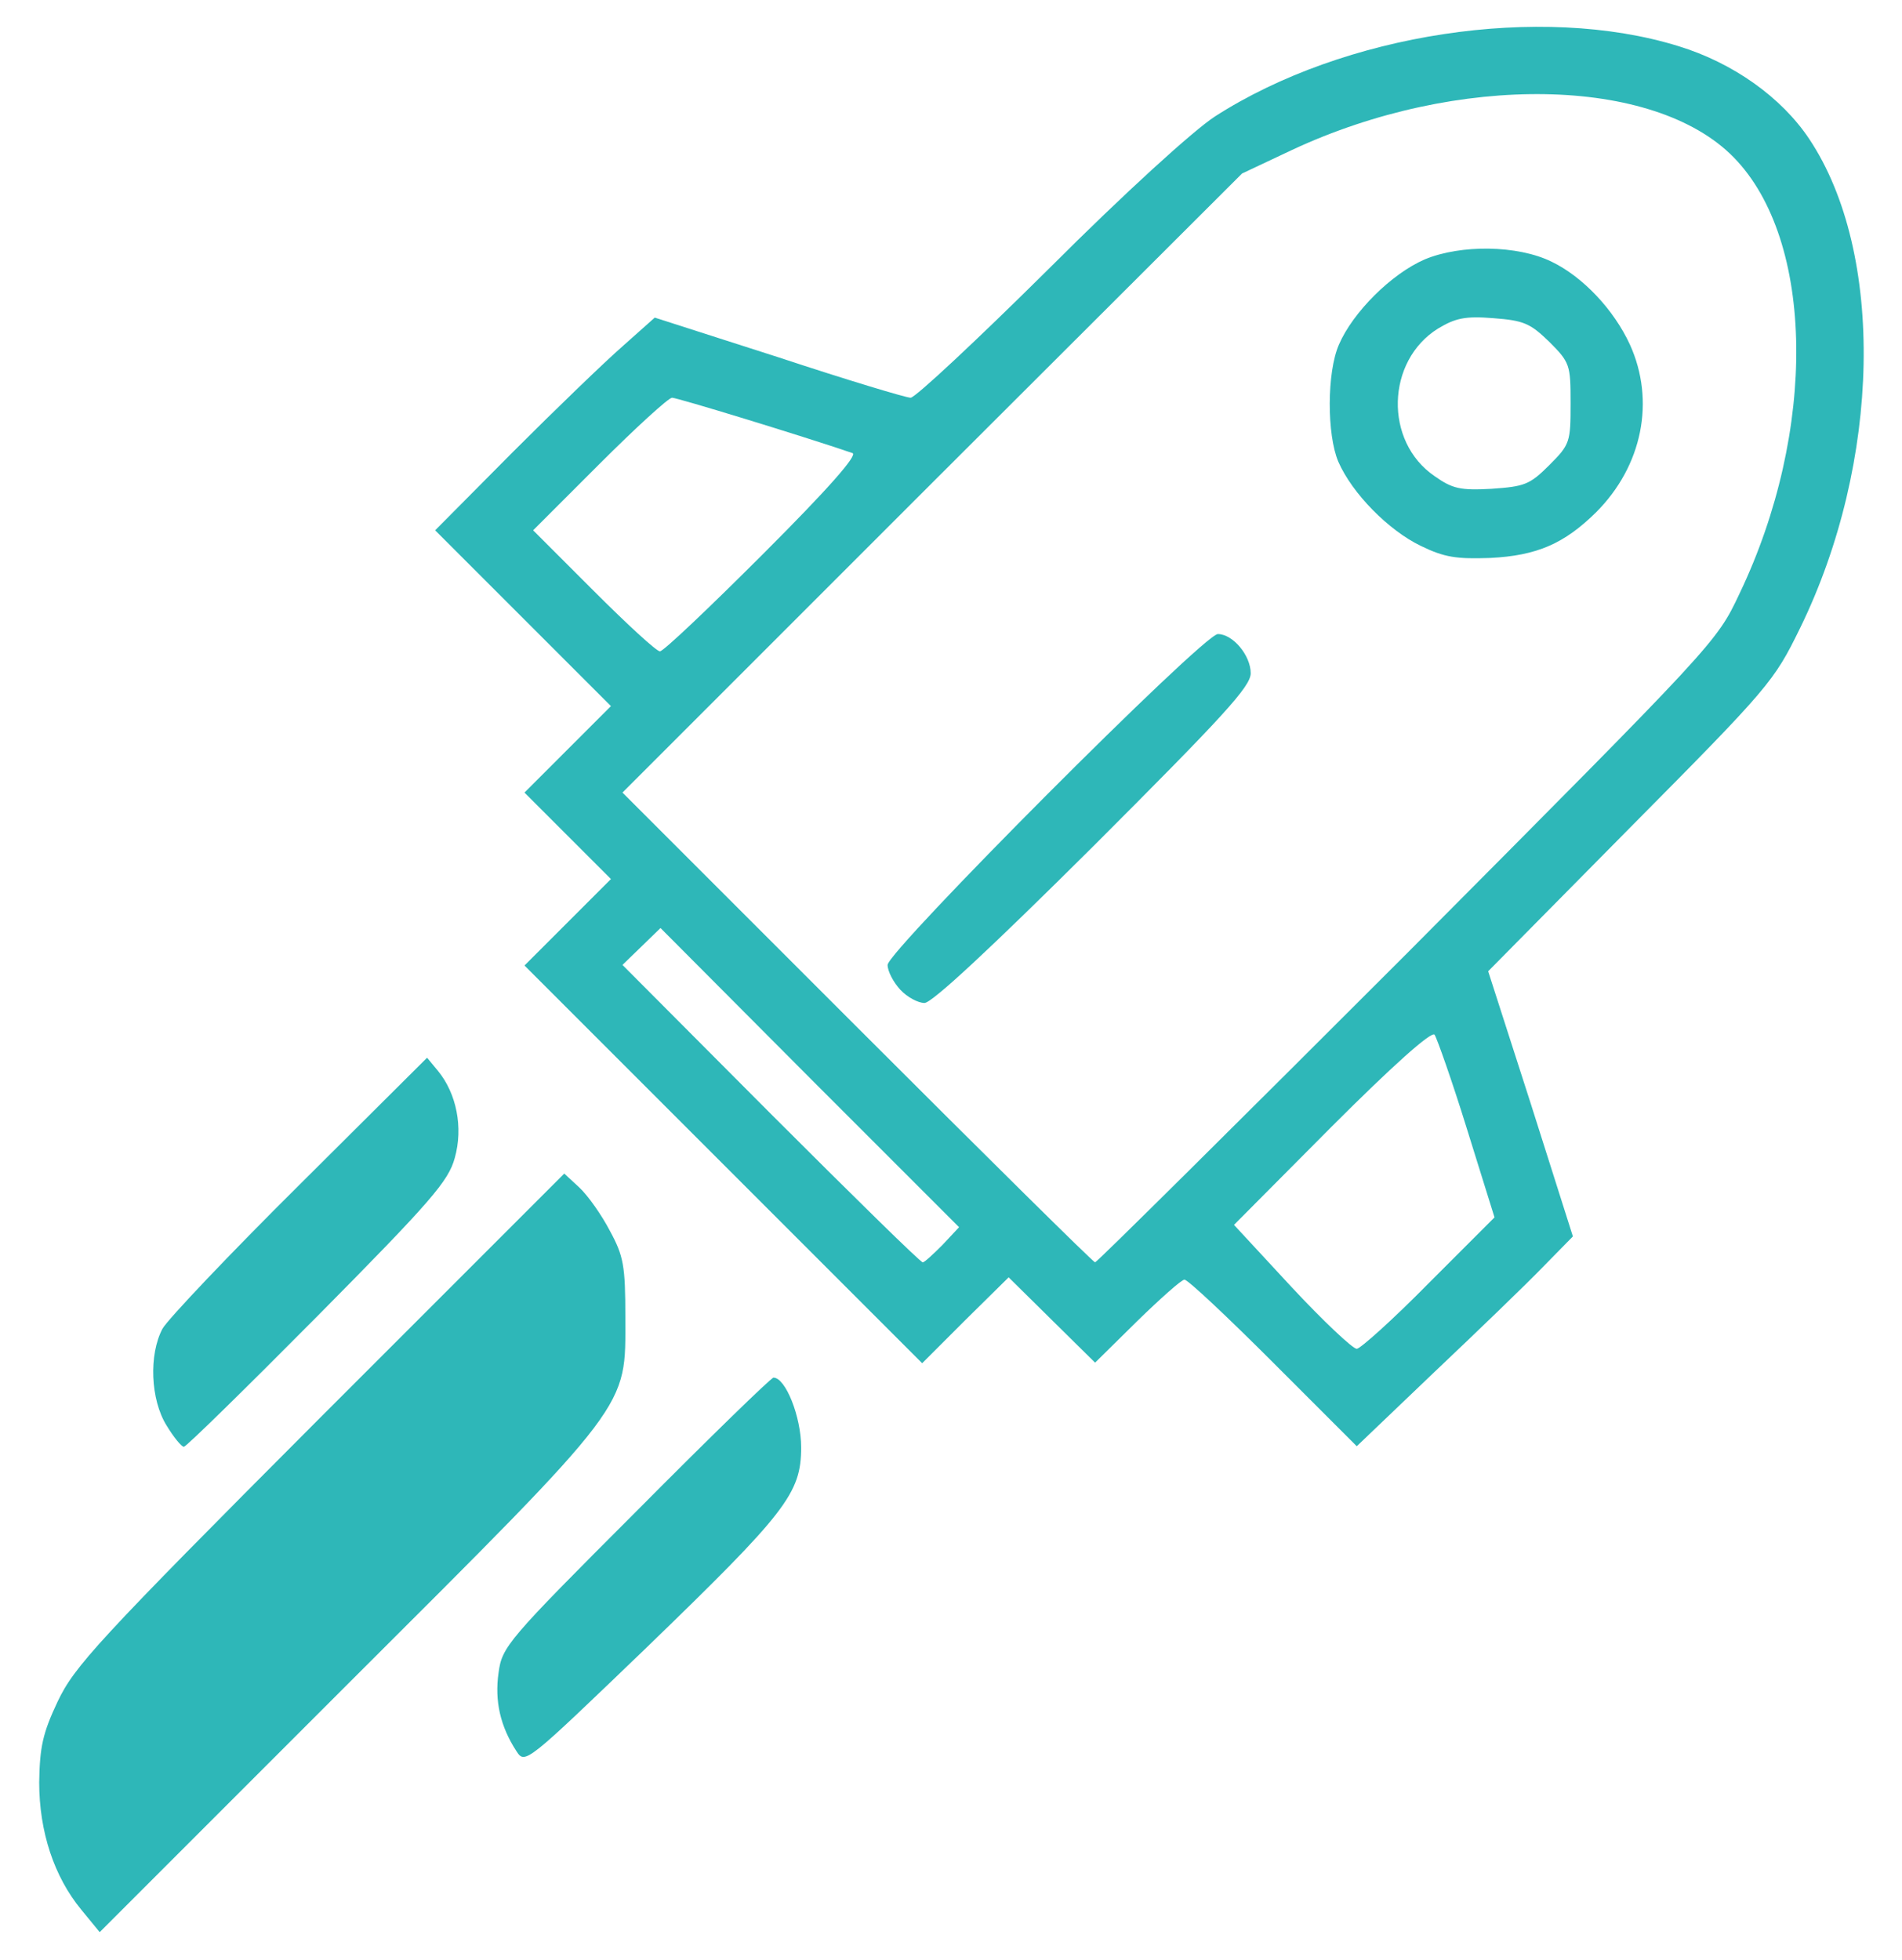 <?xml version="1.0" encoding="UTF-8"?><svg version="1.0" width="330" height="340" viewBox="0 0 330 340" xmlns="http://www.w3.org/2000/svg"><style>.rock0{fill:#2eb7b8}</style><g class="rock0"><path d="m14.1 331.3c-4.7-5.7-7.3-13.5-7.3-22.1 0.1-6.1 0.6-8.5 3.2-14 2.9-6.1 6.7-10.3 45.5-49.2l42.4-42.4 2.6 2.4c1.5 1.4 3.9 4.8 5.3 7.5 2.4 4.4 2.7 6.1 2.7 15 0 16 1.5 14.1-48.3 63.8l-42.9 42.9-3.2-3.9z"/><path d="m89.6 303.8c-2.8-4.3-3.8-8.7-3.1-13.6 0.6-4.5 1.5-5.6 23.8-27.9 12.7-12.8 23.5-23.3 23.9-23.3 2.1 0 4.8 6.8 4.8 12.1 0 8-2.6 11.3-26.9 34.8-20.9 20.1-21 20.2-22.5 17.9z"/><path d="m28.9 247.3c-2.8-4.5-3.1-12.3-0.7-16.8 0.9-1.6 11.6-12.9 23.8-25l22.1-22 1.9 2.3c3.2 3.9 4.4 9.8 2.9 15.1-1.1 4-4 7.4-23.8 27.4-12.4 12.5-22.8 22.7-23.2 22.7s-1.8-1.7-3-3.7z"/><path d="m220.9 236.4c-7.9-7.9-14.8-14.4-15.4-14.4-0.5 0-4.2 3.3-8.2 7.2l-7.3 7.2-15-14.8-7.5 7.4-7.5 7.5-69-69 15-15-15-15 15-15-30.5-30.5 13.5-13.6c7.4-7.4 16-15.7 19.1-18.4l5.5-4.9 21.5 6.9c11.8 3.9 22.1 7 22.9 7s11.6-10.1 24-22.4c13.2-13.2 25.1-24 28.8-26.4 22.4-14.4 56.5-19.6 80.4-12.2 9.5 2.9 17.9 8.9 22.7 16.1 13.2 19.8 12.5 56.1-1.6 84.9-4.5 9.2-5.3 10.2-29.4 34.5l-24.7 25 7.4 23 7.3 23-5.2 5.3c-2.9 3-11.3 11.1-18.8 18.2l-13.5 12.9-14.5-14.5zm27-13.8 11.4-11.4-4.8-15.4c-2.6-8.4-5.2-15.7-5.6-16.3-0.6-0.6-7.3 5.4-17.9 16l-16.9 17 10 10.8c5.5 5.9 10.6 10.7 11.3 10.7 0.6 0 6.3-5.1 12.5-11.4zm-84.4-6.6 2.9-3.1-25.9-25.9-25.9-26-6.6 6.4 25.7 25.8c14.2 14.2 26 25.8 26.4 25.8 0.3 0 1.8-1.4 3.4-3zm80.7-50.7c53.4-53.7 53.6-53.8 57.6-62.3 13.5-28.2 13.1-61.3-1-75.7-13.8-14.1-47.9-14.7-76.6-1.3l-8.7 4.1-53.8 53.7-53.7 53.7 40.7 40.7c22.5 22.5 41 40.8 41.3 40.8s24.7-24.2 54.2-53.7zm-111.7-69.3c11.2-11.2 16.4-17.1 15.4-17.4-8.8-3-30.4-9.6-31.3-9.6-0.6 0-6.3 5.2-12.6 11.5l-11.5 11.5 10.5 10.5c5.8 5.8 10.9 10.5 11.5 10.5s8.6-7.6 18-17z"/><path d="m156.2 171.7c-1.2-1.3-2.2-3.2-2.2-4.3 0-2.4 54.8-57.4 57.3-57.4 2.6 0 5.7 3.7 5.7 6.8 0 2.3-4.7 7.4-27.3 30-17.8 17.7-28 27.2-29.3 27.2-1.1 0-3-1-4.2-2.3z"/><path d="m246.5 94.7c-5.6-2.7-11.9-9.1-14.3-14.6-2-4.7-2-15.5 0.1-20.3 2.4-5.6 9.1-12.3 14.9-14.8 6.2-2.6 16.1-2.5 22 0.4 5.4 2.6 10.8 8.3 13.6 14.4 4.4 9.7 2.2 21-5.9 29.1-5.5 5.4-10.2 7.5-18.4 7.9-5.8 0.2-7.9-0.1-12-2.1zm22.3-14c3.6-3.6 3.7-4 3.7-10.7s-0.1-7.1-3.7-10.7c-3.3-3.2-4.4-3.7-9.7-4.1-4.9-0.4-6.6 0-9.6 1.8-9 5.6-9.4 19.6-0.6 25.6 3.1 2.2 4.5 2.5 9.9 2.2 5.7-0.4 6.6-0.7 10-4.1z"/></g></svg>